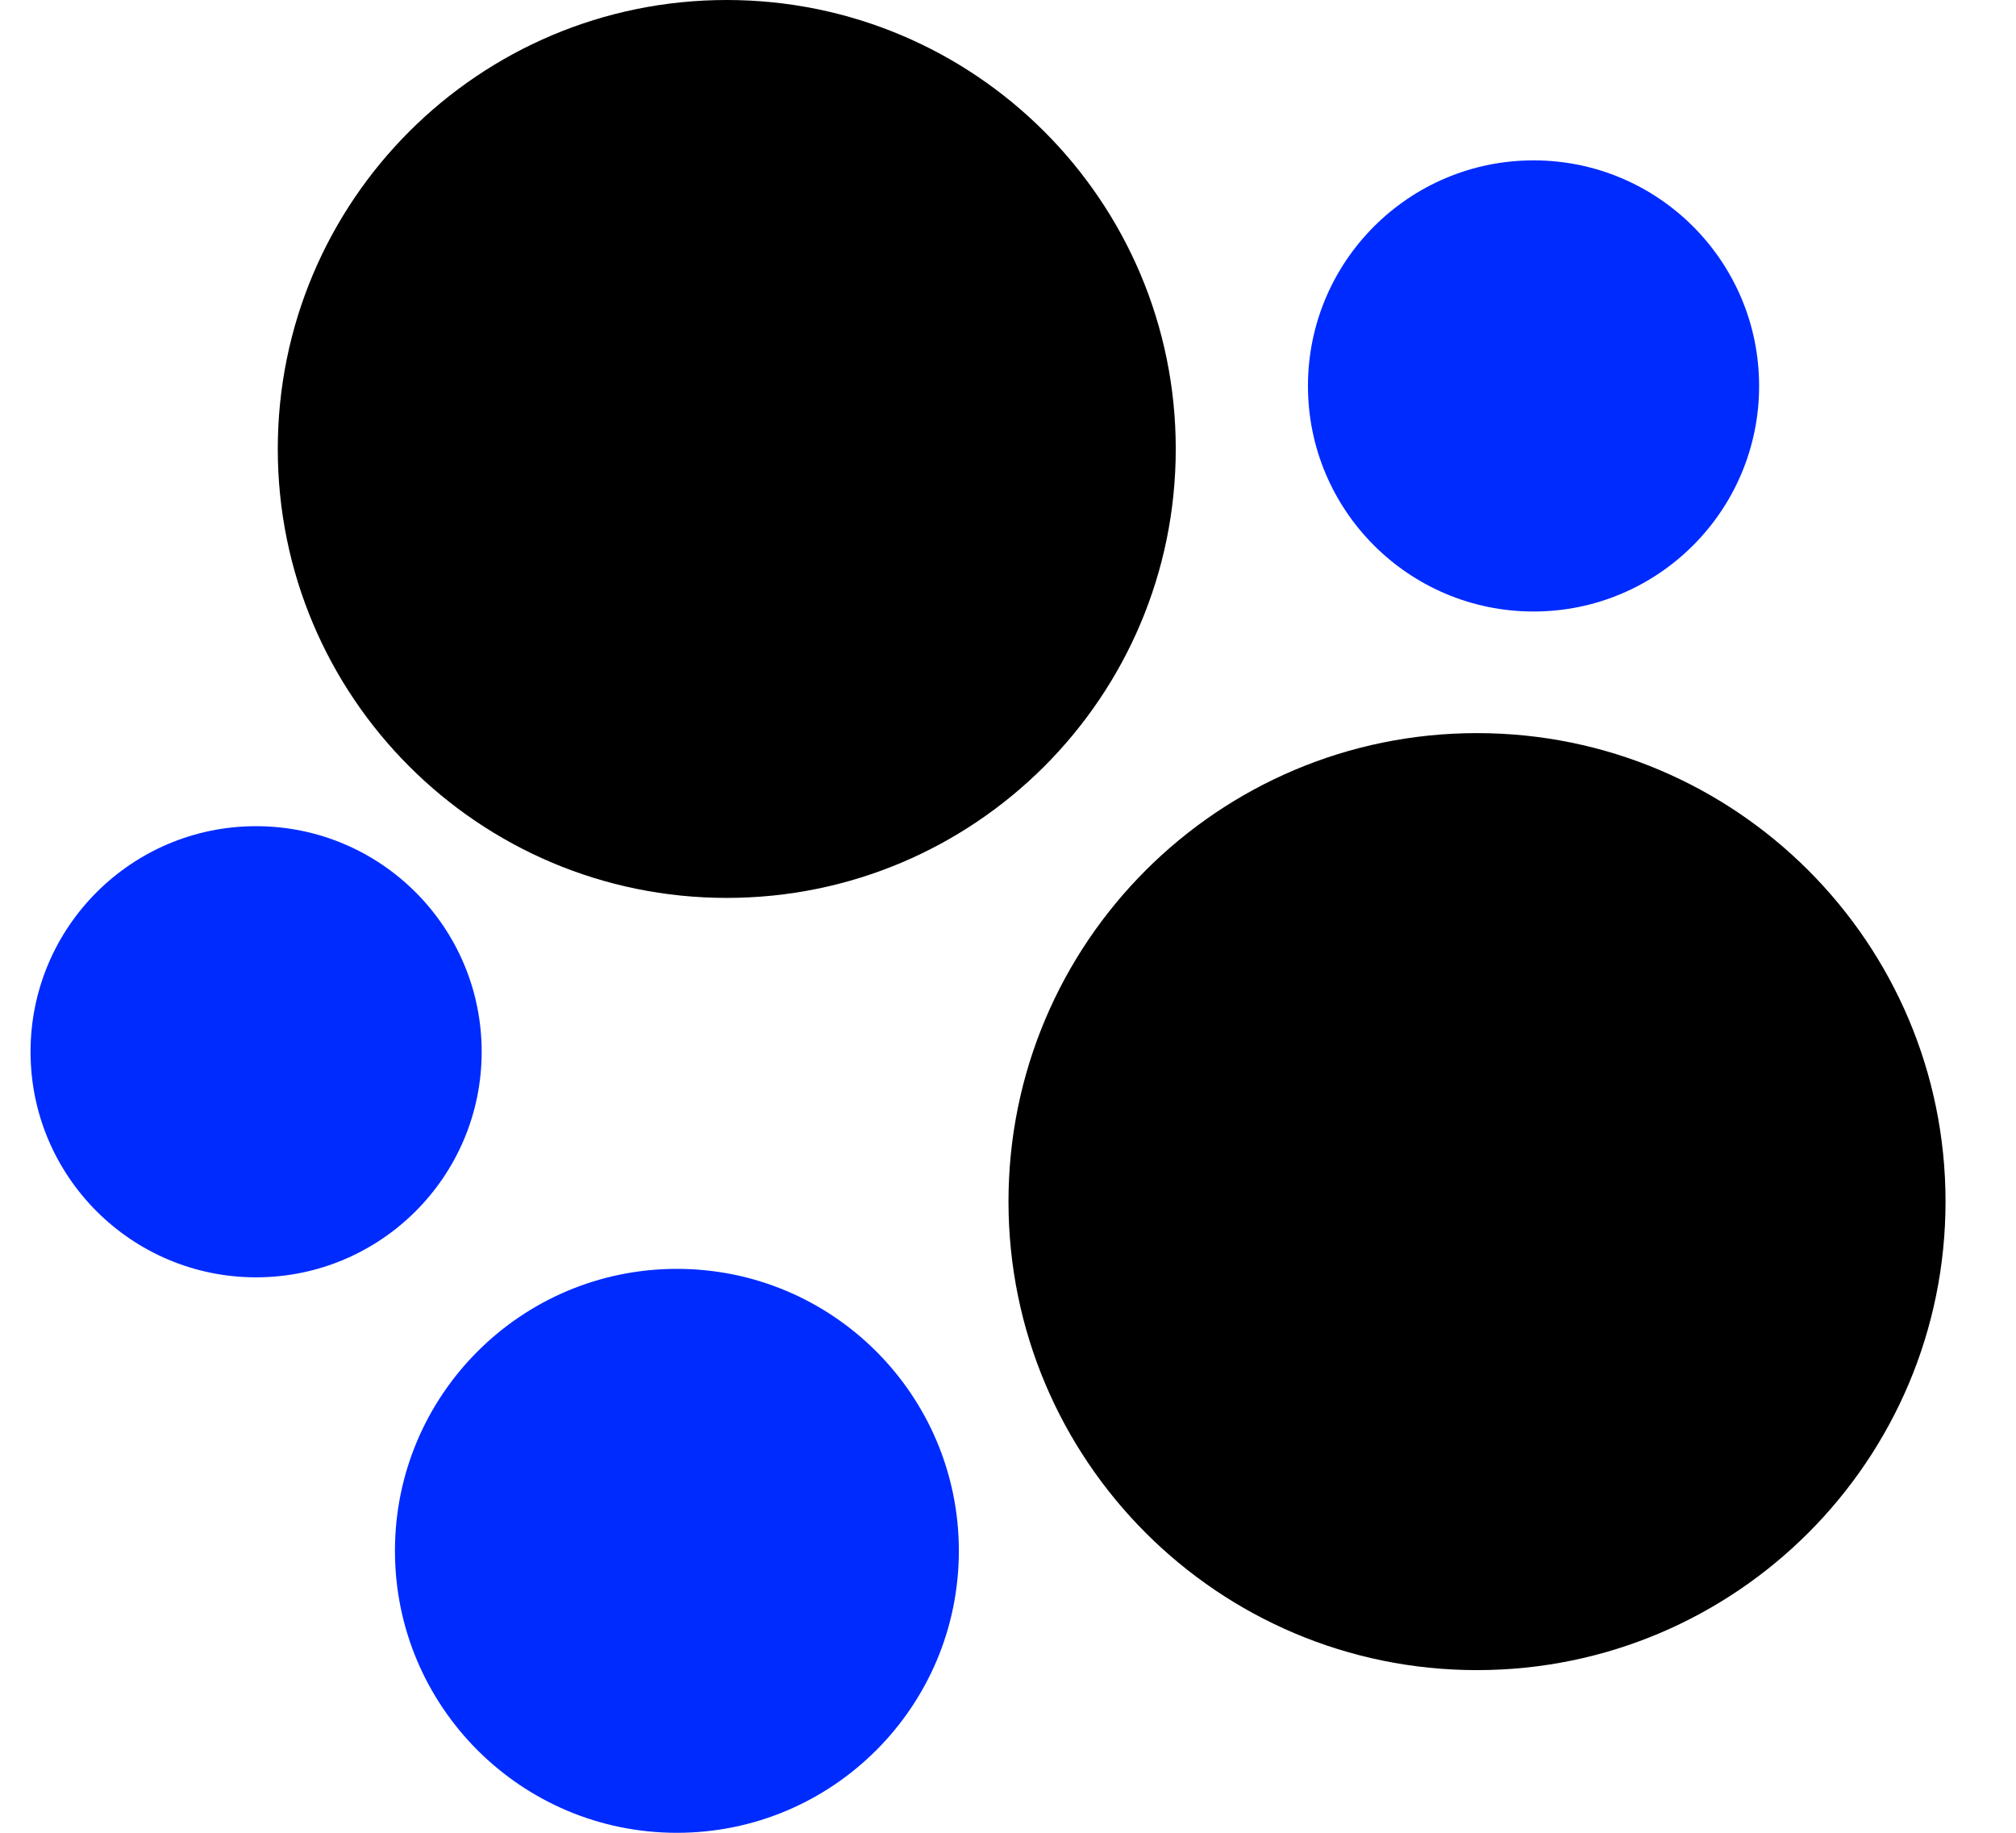 <svg width="66" height="60" viewBox="0 0 66 60" fill="none" xmlns="http://www.w3.org/2000/svg">
<g id="pictogram">
<g id="pictogram_2">
<path id="Vector" d="M38.492 14.697C38.492 22.816 31.91 29.395 23.791 29.395C15.675 29.395 9.094 22.816 9.094 14.697C9.094 6.579 15.676 0 23.791 0C31.91 0 38.492 6.579 38.492 14.697Z" fill="black"/>
<path id="Vector_2" d="M57.59 12.636C57.59 16.713 54.283 20.019 50.206 20.019C46.126 20.019 42.82 16.713 42.82 12.636C42.82 8.556 46.127 5.25 50.206 5.25C54.284 5.25 57.59 8.556 57.59 12.636Z" fill="#002BFF"/>
<path id="Vector_3" d="M15.769 34.433C15.769 38.51 12.463 41.816 8.383 41.816C4.306 41.816 1 38.51 1 34.433C1 30.353 4.306 27.047 8.383 27.047C12.463 27.047 15.769 30.353 15.769 34.433Z" fill="#002BFF"/>
<path id="Vector_4" d="M63.693 39.336C63.693 47.807 56.825 54.675 48.354 54.675C39.883 54.675 33.016 47.807 33.016 39.336C33.016 30.865 39.883 24 48.354 24C56.825 24 63.693 30.865 63.693 39.336Z" fill="black"/>
<path id="Vector_5" d="M31.391 50.77C31.391 55.868 27.259 60.001 22.16 60.001C17.062 60.001 12.93 55.868 12.93 50.77C12.93 45.672 17.062 41.539 22.16 41.539C27.259 41.539 31.391 45.672 31.391 50.77Z" fill="#002BFF"/>
</g>
</g>
</svg>
